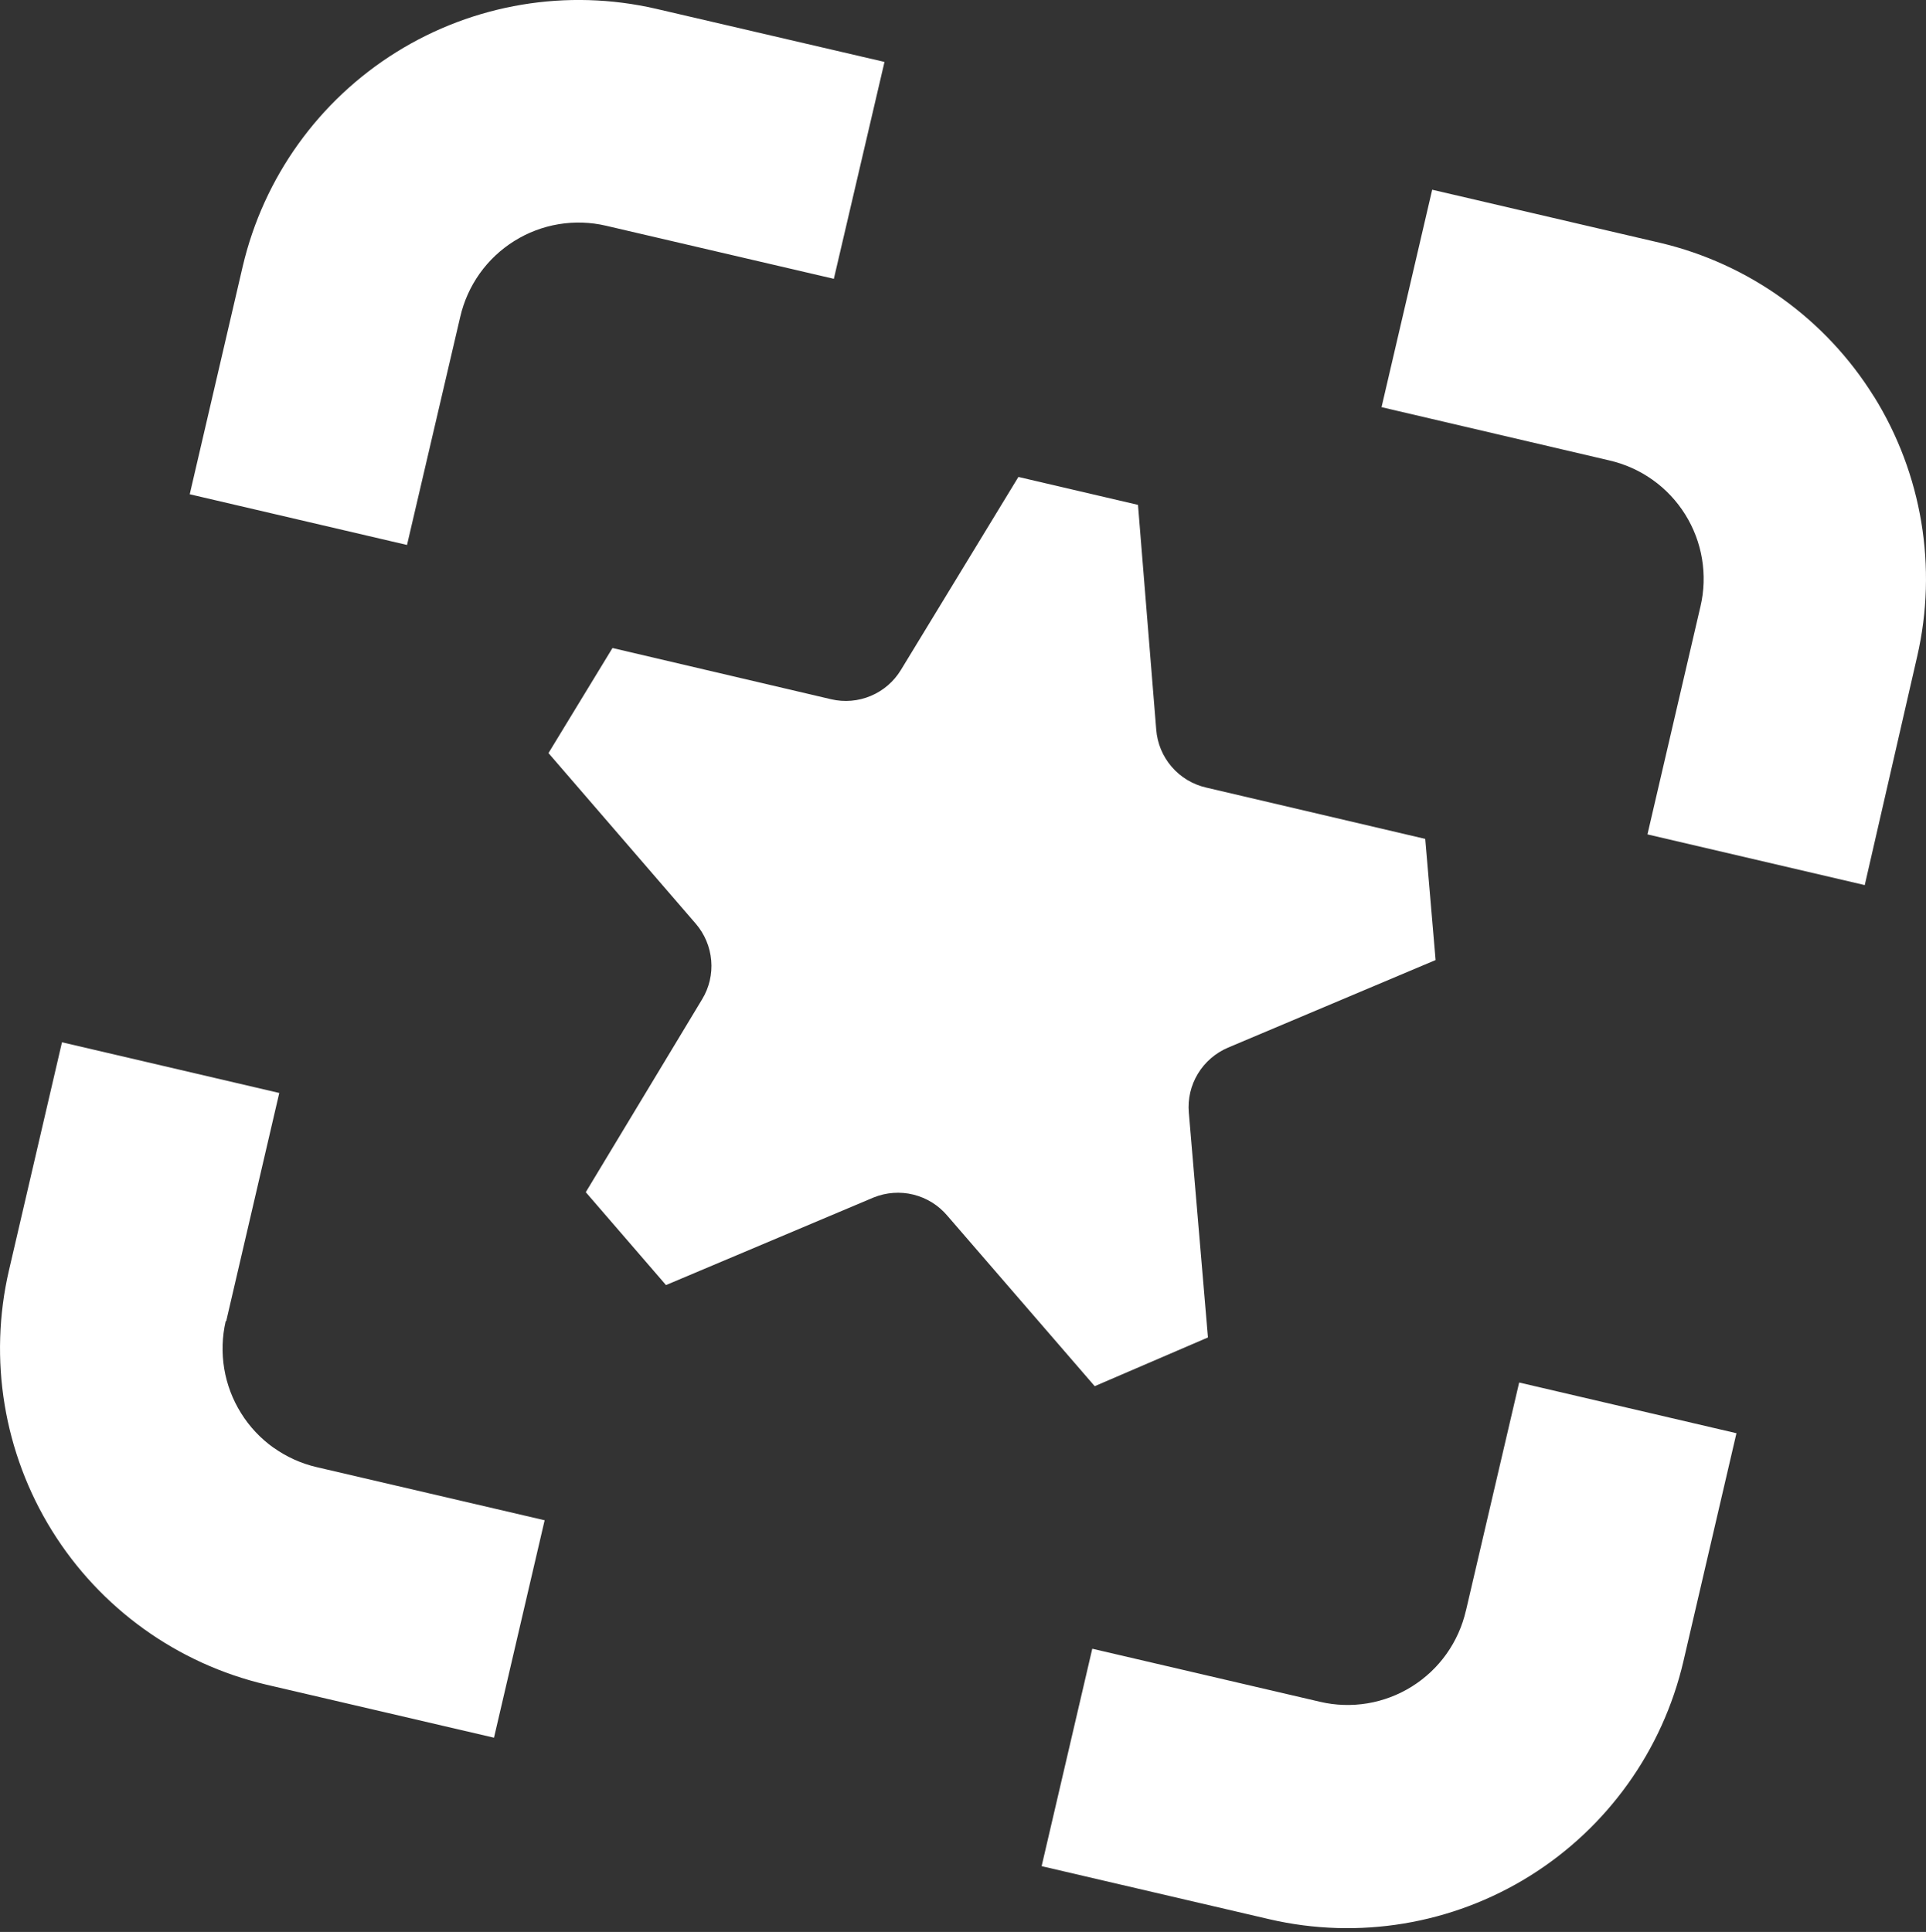 <svg width="316" height="317" viewBox="0 0 316 317" fill="none" xmlns="http://www.w3.org/2000/svg">
<rect x="0" y="0" width="316" height="317" fill="#333333" stroke="none"/>
<g clip-path="url(#clip0_493_30)">
<path d="M44.88 237.55C42.75 236.03 40.93 234.1 39.55 231.87C38.16 229.65 37.22 227.17 36.79 224.58C36.36 221.99 36.44 219.35 37.03 216.79L37.12 216.76L45.82 179.34L10.17 171.02L1.47 208.44C-1.92 223.05 0.62 238.42 8.53 251.16C16.44 263.9 29.08 272.99 43.67 276.42L81.05 285.13L89.36 249.45L51.98 240.74C49.43 240.15 47.02 239.06 44.88 237.54V237.55ZM75.51 52C76.1 49.44 77.18 47.03 78.7 44.89C80.22 42.75 82.15 40.94 84.37 39.55C86.59 38.16 89.07 37.22 91.65 36.79C94.23 36.36 96.88 36.44 99.43 37.04L136.81 45.75L145.12 10.16L107.63 1.44C93.05 -1.92 77.73 0.64 65.02 8.56C52.31 16.48 43.26 29.1 39.83 43.68L31.13 81.1L66.78 89.42L75.51 52ZM198.19 219.46L195.05 182.55C194.86 180.32 195.38 178.09 196.54 176.18C197.7 174.27 199.43 172.77 201.48 171.9L235.54 157.53L233.84 137.65L197.95 129.24C195.73 128.74 193.73 127.55 192.25 125.83C190.76 124.11 189.87 121.96 189.7 119.69L186.71 82.84L167.09 78.26L147.83 109.9C146.68 111.81 144.95 113.31 142.89 114.18C140.83 115.05 138.55 115.25 136.38 114.74L100.49 106.33L89.99 123.57L114.15 151.56C115.61 153.25 116.5 155.37 116.69 157.6C116.88 159.83 116.36 162.07 115.19 163.98L96.11 195.62L109.27 210.86L143.33 196.49C145.41 195.65 147.7 195.48 149.87 196.02C152.05 196.56 153.99 197.77 155.44 199.49L179.61 227.45L198.18 219.46H198.19ZM307.45 65.06C299.54 52.34 286.93 43.28 272.36 39.84L234.98 31.13L226.67 66.81L264.05 75.55C266.6 76.14 269.02 77.22 271.15 78.74C273.29 80.26 275.1 82.19 276.49 84.41C277.88 86.64 278.82 89.11 279.25 91.7C279.68 94.29 279.6 96.94 279 99.49L270.3 136.91L305.95 145.23L314.56 107.69C317.91 93.09 315.36 77.76 307.45 65.04V65.06ZM240.51 264.28C239.92 266.84 238.84 269.25 237.32 271.39C235.8 273.53 233.87 275.34 231.65 276.73C229.43 278.12 226.95 279.06 224.37 279.49C221.79 279.92 219.14 279.84 216.59 279.24L179.21 270.53L170.9 306.21L208.28 314.92C222.89 318.31 238.25 315.76 250.99 307.82C263.72 299.88 272.79 287.21 276.2 272.59L284.9 235.17L249.25 226.85L240.52 264.27L240.51 264.28Z" fill="white"/>
</g>
<defs>
<clipPath id="clip0_493_30">
<rect width="316" height="316.39" fill="white"/>
</clipPath>
</defs>
</svg>

